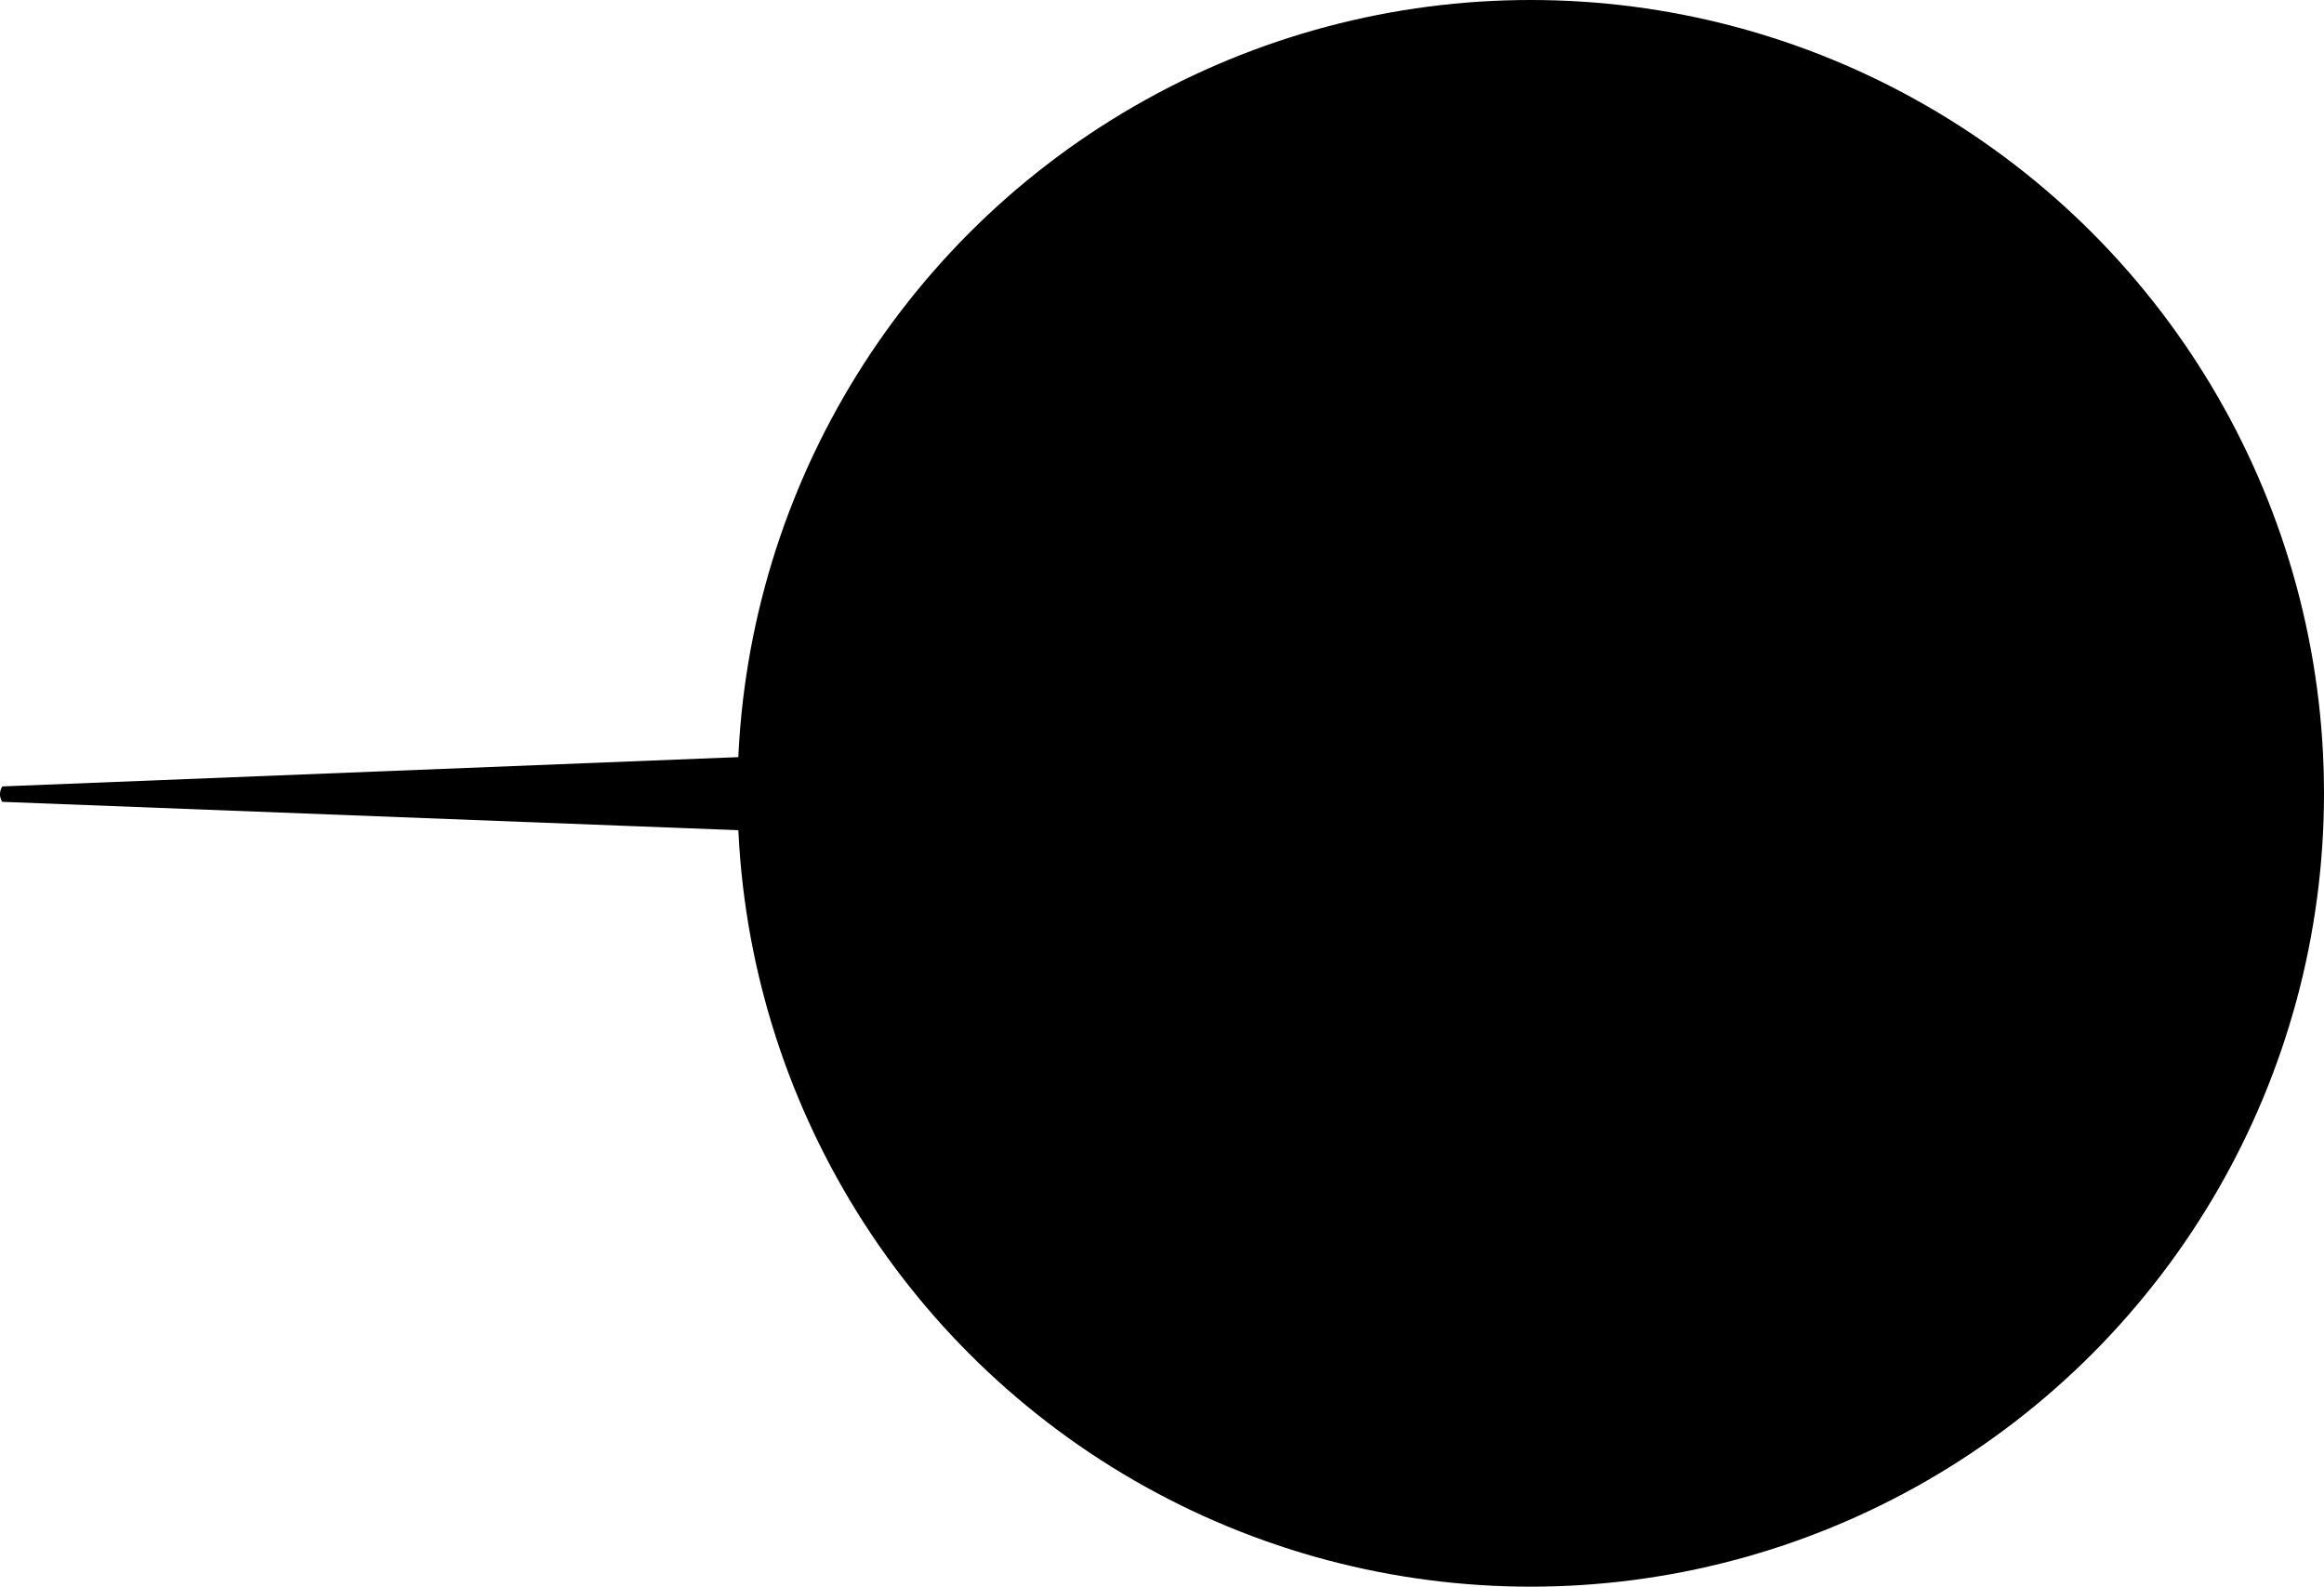 <?xml version="1.0" encoding="UTF-8"?> <svg xmlns="http://www.w3.org/2000/svg" id="Layer_1" data-name="Layer 1" viewBox="0 0 1639.71 1119.35"> <circle cx="1080.03" cy="559.68" r="559.68"></circle> <path d="m887.11,599.82c-295.26-11.27-590.24-22.87-885.5-34.14-2.38-3.61-1.9-7.72-.03-10.88,295.21-11.76,590.32-23.51,885.53-35.26v80.29Z"></path> </svg> 